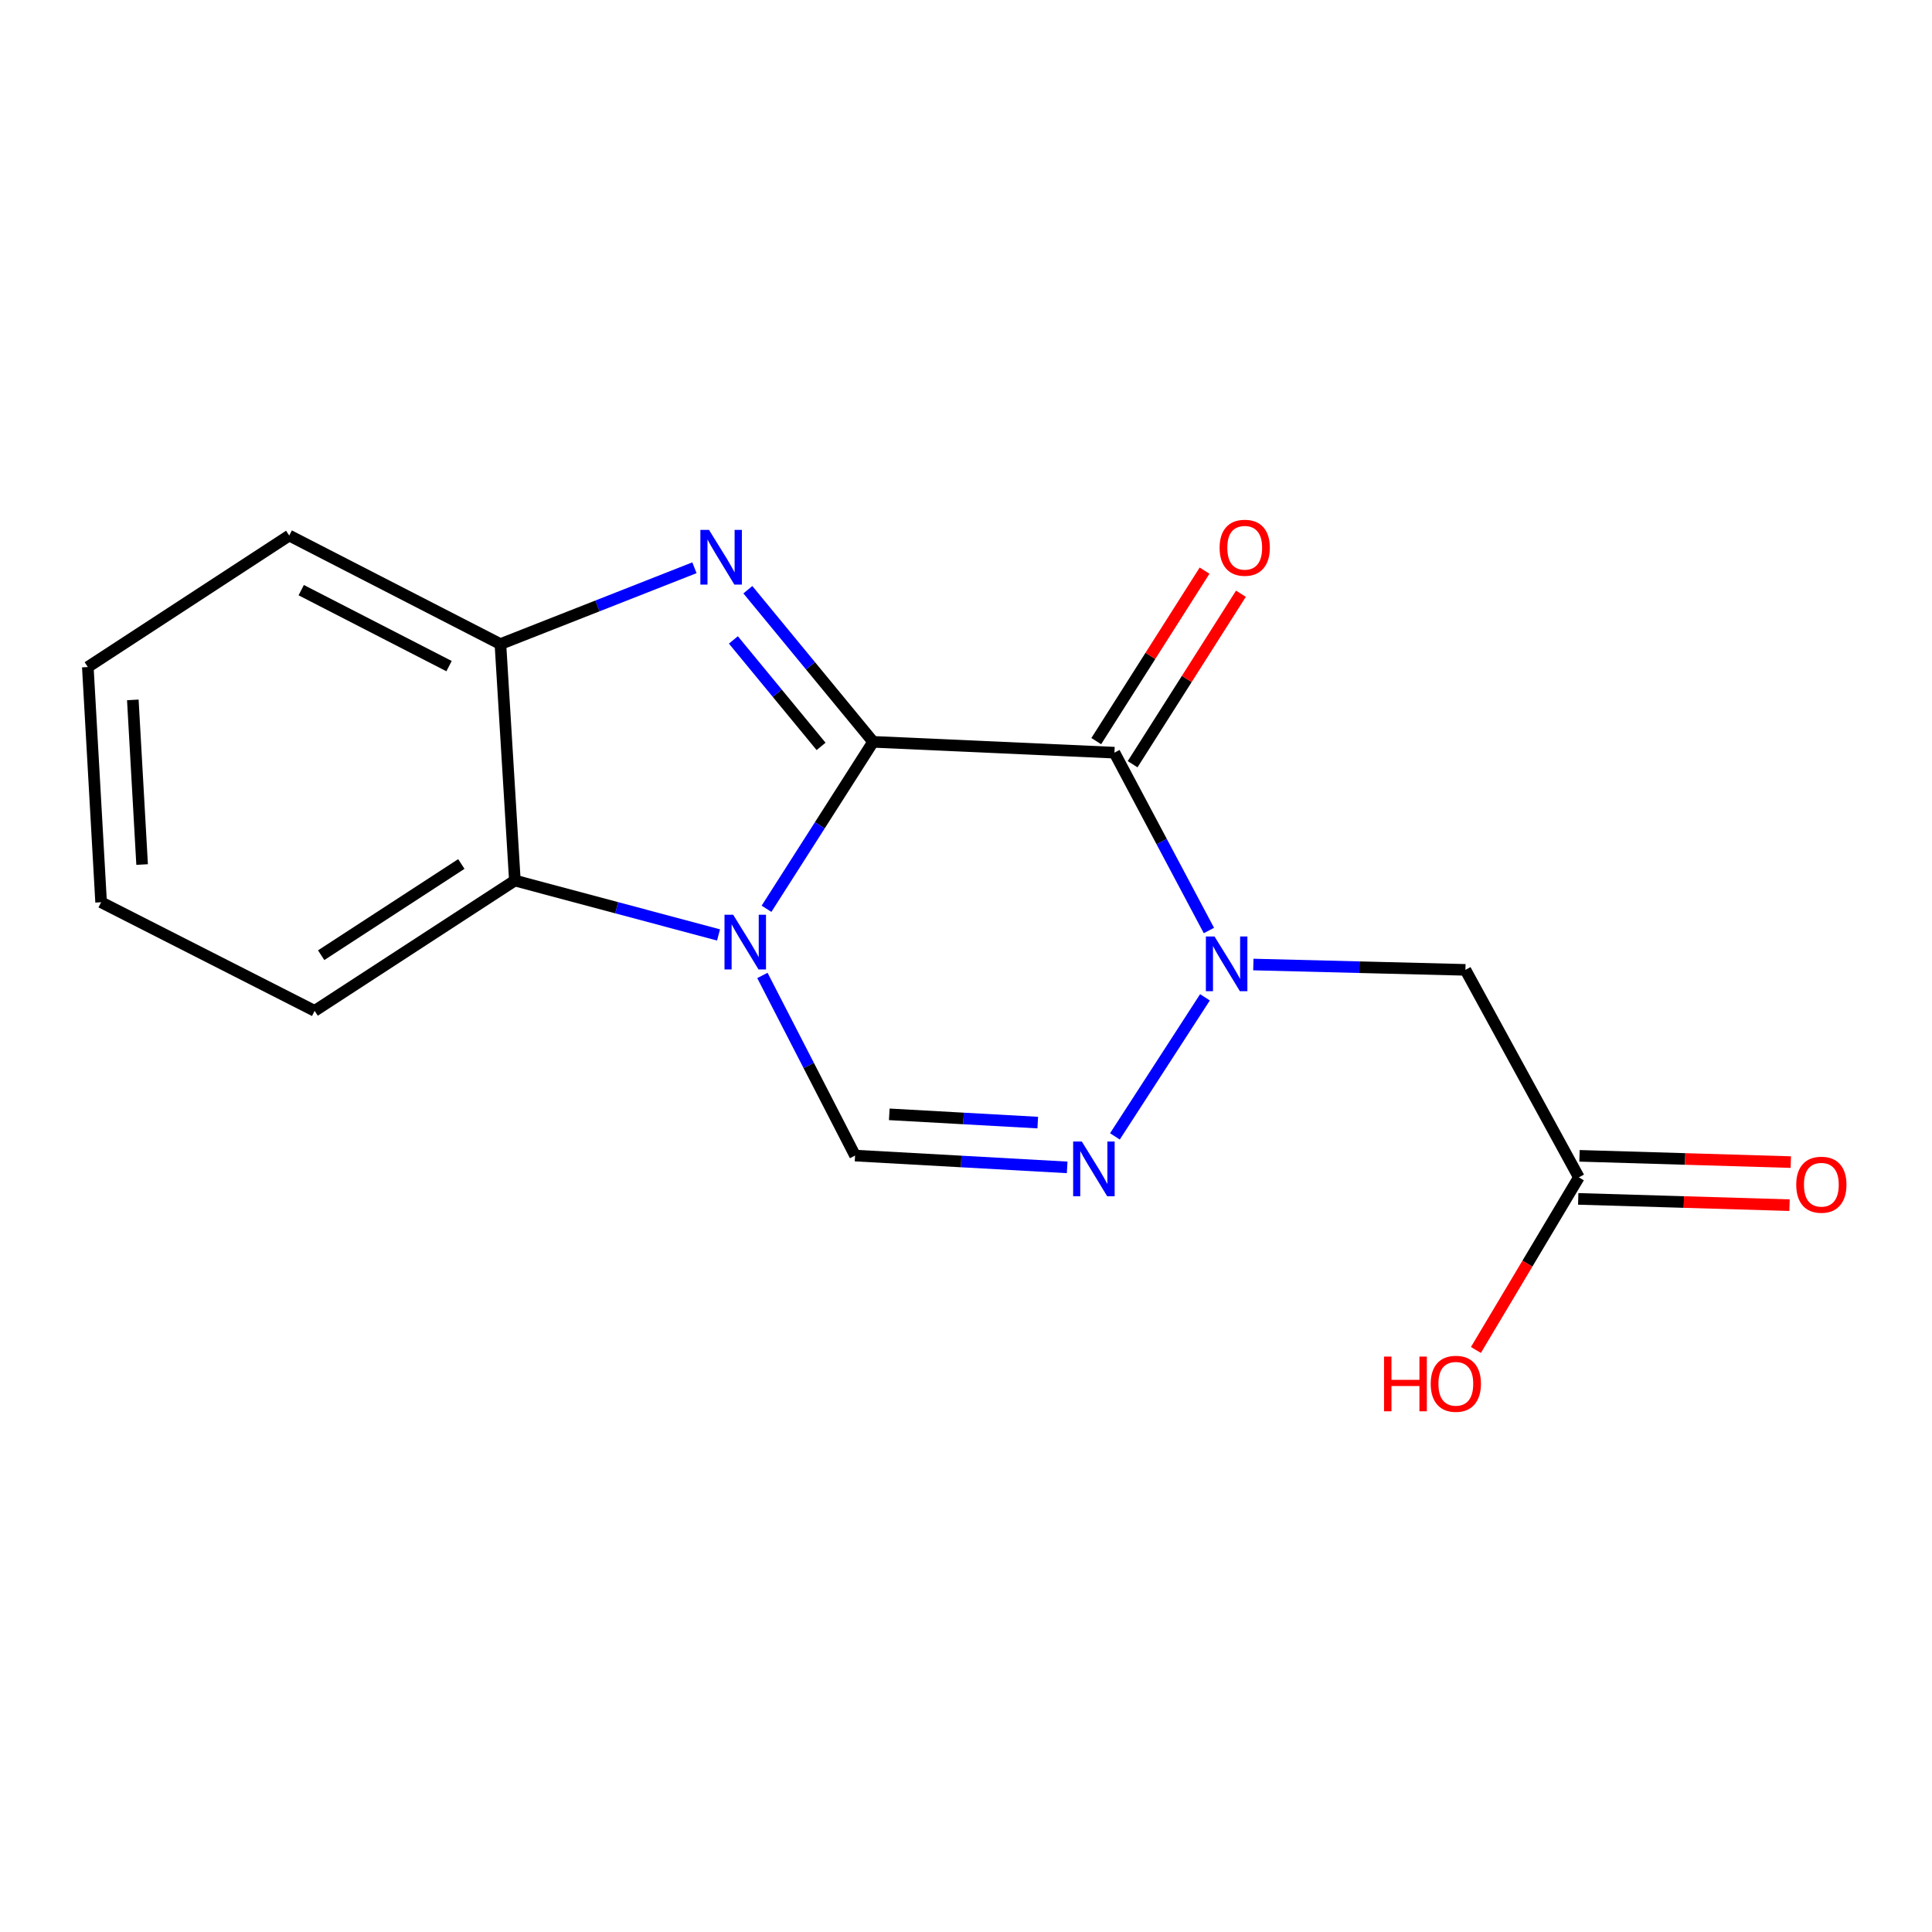 <?xml version='1.0' encoding='iso-8859-1'?>
<svg version='1.1' baseProfile='full'
              xmlns='http://www.w3.org/2000/svg'
                      xmlns:rdkit='http://www.rdkit.org/xml'
                      xmlns:xlink='http://www.w3.org/1999/xlink'
                  xml:space='preserve'
width='1000px' height='1000px' viewBox='0 0 1000 1000'>
<!-- END OF HEADER -->
<rect style='opacity:1.0;fill:#FFFFFF;stroke:none' width='1000' height='1000' x='0' y='0'> </rect>
<path class='bond-0' d='M 451.925,383.971 L 424.335,427.177' style='fill:none;fill-rule:evenodd;stroke:#000000;stroke-width:6px;stroke-linecap:butt;stroke-linejoin:miter;stroke-opacity:1' />
<path class='bond-0' d='M 424.335,427.177 L 396.744,470.383' style='fill:none;fill-rule:evenodd;stroke:#0000FF;stroke-width:6px;stroke-linecap:butt;stroke-linejoin:miter;stroke-opacity:1' />
<path class='bond-1' d='M 451.925,383.971 L 576.828,389.582' style='fill:none;fill-rule:evenodd;stroke:#000000;stroke-width:6px;stroke-linecap:butt;stroke-linejoin:miter;stroke-opacity:1' />
<path class='bond-2' d='M 451.925,383.971 L 419.505,344.604' style='fill:none;fill-rule:evenodd;stroke:#000000;stroke-width:6px;stroke-linecap:butt;stroke-linejoin:miter;stroke-opacity:1' />
<path class='bond-2' d='M 419.505,344.604 L 387.086,305.237' style='fill:none;fill-rule:evenodd;stroke:#0000FF;stroke-width:6px;stroke-linecap:butt;stroke-linejoin:miter;stroke-opacity:1' />
<path class='bond-2' d='M 424.987,386.335 L 402.293,358.779' style='fill:none;fill-rule:evenodd;stroke:#000000;stroke-width:6px;stroke-linecap:butt;stroke-linejoin:miter;stroke-opacity:1' />
<path class='bond-2' d='M 402.293,358.779 L 379.6,331.222' style='fill:none;fill-rule:evenodd;stroke:#0000FF;stroke-width:6px;stroke-linecap:butt;stroke-linejoin:miter;stroke-opacity:1' />
<path class='bond-5' d='M 394.621,504.884 L 418.603,551.505' style='fill:none;fill-rule:evenodd;stroke:#0000FF;stroke-width:6px;stroke-linecap:butt;stroke-linejoin:miter;stroke-opacity:1' />
<path class='bond-5' d='M 418.603,551.505 L 442.585,598.126' style='fill:none;fill-rule:evenodd;stroke:#000000;stroke-width:6px;stroke-linecap:butt;stroke-linejoin:miter;stroke-opacity:1' />
<path class='bond-6' d='M 371.913,483.924 L 319.205,469.847' style='fill:none;fill-rule:evenodd;stroke:#0000FF;stroke-width:6px;stroke-linecap:butt;stroke-linejoin:miter;stroke-opacity:1' />
<path class='bond-6' d='M 319.205,469.847 L 266.497,455.769' style='fill:none;fill-rule:evenodd;stroke:#000000;stroke-width:6px;stroke-linecap:butt;stroke-linejoin:miter;stroke-opacity:1' />
<path class='bond-3' d='M 576.828,389.582 L 601.281,435.609' style='fill:none;fill-rule:evenodd;stroke:#000000;stroke-width:6px;stroke-linecap:butt;stroke-linejoin:miter;stroke-opacity:1' />
<path class='bond-3' d='M 601.281,435.609 L 625.733,481.635' style='fill:none;fill-rule:evenodd;stroke:#0000FF;stroke-width:6px;stroke-linecap:butt;stroke-linejoin:miter;stroke-opacity:1' />
<path class='bond-10' d='M 586.238,395.561 L 614.27,351.439' style='fill:none;fill-rule:evenodd;stroke:#000000;stroke-width:6px;stroke-linecap:butt;stroke-linejoin:miter;stroke-opacity:1' />
<path class='bond-10' d='M 614.27,351.439 L 642.301,307.317' style='fill:none;fill-rule:evenodd;stroke:#FF0000;stroke-width:6px;stroke-linecap:butt;stroke-linejoin:miter;stroke-opacity:1' />
<path class='bond-10' d='M 567.418,383.604 L 595.449,339.482' style='fill:none;fill-rule:evenodd;stroke:#000000;stroke-width:6px;stroke-linecap:butt;stroke-linejoin:miter;stroke-opacity:1' />
<path class='bond-10' d='M 595.449,339.482 L 623.48,295.36' style='fill:none;fill-rule:evenodd;stroke:#FF0000;stroke-width:6px;stroke-linecap:butt;stroke-linejoin:miter;stroke-opacity:1' />
<path class='bond-7' d='M 359.443,293.871 L 309.229,313.626' style='fill:none;fill-rule:evenodd;stroke:#0000FF;stroke-width:6px;stroke-linecap:butt;stroke-linejoin:miter;stroke-opacity:1' />
<path class='bond-7' d='M 309.229,313.626 L 259.015,333.38' style='fill:none;fill-rule:evenodd;stroke:#000000;stroke-width:6px;stroke-linecap:butt;stroke-linejoin:miter;stroke-opacity:1' />
<path class='bond-4' d='M 623.687,516.21 L 577.079,588.196' style='fill:none;fill-rule:evenodd;stroke:#0000FF;stroke-width:6px;stroke-linecap:butt;stroke-linejoin:miter;stroke-opacity:1' />
<path class='bond-8' d='M 648.731,499.237 L 703.617,500.618' style='fill:none;fill-rule:evenodd;stroke:#0000FF;stroke-width:6px;stroke-linecap:butt;stroke-linejoin:miter;stroke-opacity:1' />
<path class='bond-8' d='M 703.617,500.618 L 758.503,501.999' style='fill:none;fill-rule:evenodd;stroke:#000000;stroke-width:6px;stroke-linecap:butt;stroke-linejoin:miter;stroke-opacity:1' />
<path class='bond-18' d='M 552.364,604.231 L 497.475,601.178' style='fill:none;fill-rule:evenodd;stroke:#0000FF;stroke-width:6px;stroke-linecap:butt;stroke-linejoin:miter;stroke-opacity:1' />
<path class='bond-18' d='M 497.475,601.178 L 442.585,598.126' style='fill:none;fill-rule:evenodd;stroke:#000000;stroke-width:6px;stroke-linecap:butt;stroke-linejoin:miter;stroke-opacity:1' />
<path class='bond-18' d='M 537.136,581.052 L 498.713,578.915' style='fill:none;fill-rule:evenodd;stroke:#0000FF;stroke-width:6px;stroke-linecap:butt;stroke-linejoin:miter;stroke-opacity:1' />
<path class='bond-18' d='M 498.713,578.915 L 460.29,576.778' style='fill:none;fill-rule:evenodd;stroke:#000000;stroke-width:6px;stroke-linecap:butt;stroke-linejoin:miter;stroke-opacity:1' />
<path class='bond-13' d='M 266.497,455.769 L 162.851,523.219' style='fill:none;fill-rule:evenodd;stroke:#000000;stroke-width:6px;stroke-linecap:butt;stroke-linejoin:miter;stroke-opacity:1' />
<path class='bond-13' d='M 238.788,447.198 L 166.236,494.413' style='fill:none;fill-rule:evenodd;stroke:#000000;stroke-width:6px;stroke-linecap:butt;stroke-linejoin:miter;stroke-opacity:1' />
<path class='bond-17' d='M 266.497,455.769 L 259.015,333.38' style='fill:none;fill-rule:evenodd;stroke:#000000;stroke-width:6px;stroke-linecap:butt;stroke-linejoin:miter;stroke-opacity:1' />
<path class='bond-14' d='M 259.015,333.38 L 149.708,277.203' style='fill:none;fill-rule:evenodd;stroke:#000000;stroke-width:6px;stroke-linecap:butt;stroke-linejoin:miter;stroke-opacity:1' />
<path class='bond-14' d='M 232.426,344.786 L 155.911,305.461' style='fill:none;fill-rule:evenodd;stroke:#000000;stroke-width:6px;stroke-linecap:butt;stroke-linejoin:miter;stroke-opacity:1' />
<path class='bond-9' d='M 758.503,501.999 L 817.219,609.398' style='fill:none;fill-rule:evenodd;stroke:#000000;stroke-width:6px;stroke-linecap:butt;stroke-linejoin:miter;stroke-opacity:1' />
<path class='bond-11' d='M 816.888,620.542 L 871.574,622.167' style='fill:none;fill-rule:evenodd;stroke:#000000;stroke-width:6px;stroke-linecap:butt;stroke-linejoin:miter;stroke-opacity:1' />
<path class='bond-11' d='M 871.574,622.167 L 926.259,623.791' style='fill:none;fill-rule:evenodd;stroke:#FF0000;stroke-width:6px;stroke-linecap:butt;stroke-linejoin:miter;stroke-opacity:1' />
<path class='bond-11' d='M 817.55,598.254 L 872.236,599.879' style='fill:none;fill-rule:evenodd;stroke:#000000;stroke-width:6px;stroke-linecap:butt;stroke-linejoin:miter;stroke-opacity:1' />
<path class='bond-11' d='M 872.236,599.879 L 926.921,601.504' style='fill:none;fill-rule:evenodd;stroke:#FF0000;stroke-width:6px;stroke-linecap:butt;stroke-linejoin:miter;stroke-opacity:1' />
<path class='bond-12' d='M 817.219,609.398 L 790.575,654.068' style='fill:none;fill-rule:evenodd;stroke:#000000;stroke-width:6px;stroke-linecap:butt;stroke-linejoin:miter;stroke-opacity:1' />
<path class='bond-12' d='M 790.575,654.068 L 763.931,698.738' style='fill:none;fill-rule:evenodd;stroke:#FF0000;stroke-width:6px;stroke-linecap:butt;stroke-linejoin:miter;stroke-opacity:1' />
<path class='bond-15' d='M 162.851,523.219 L 52.33,467.004' style='fill:none;fill-rule:evenodd;stroke:#000000;stroke-width:6px;stroke-linecap:butt;stroke-linejoin:miter;stroke-opacity:1' />
<path class='bond-16' d='M 149.708,277.203 L 45.455,345.26' style='fill:none;fill-rule:evenodd;stroke:#000000;stroke-width:6px;stroke-linecap:butt;stroke-linejoin:miter;stroke-opacity:1' />
<path class='bond-19' d='M 52.33,467.004 L 45.455,345.26' style='fill:none;fill-rule:evenodd;stroke:#000000;stroke-width:6px;stroke-linecap:butt;stroke-linejoin:miter;stroke-opacity:1' />
<path class='bond-19' d='M 73.56,447.485 L 68.748,362.264' style='fill:none;fill-rule:evenodd;stroke:#000000;stroke-width:6px;stroke-linecap:butt;stroke-linejoin:miter;stroke-opacity:1' />
<path  class='atom-1' d='M 379.479 473.457
L 388.759 488.457
Q 389.679 489.937, 391.159 492.617
Q 392.639 495.297, 392.719 495.457
L 392.719 473.457
L 396.479 473.457
L 396.479 501.777
L 392.599 501.777
L 382.639 485.377
Q 381.479 483.457, 380.239 481.257
Q 379.039 479.057, 378.679 478.377
L 378.679 501.777
L 374.999 501.777
L 374.999 473.457
L 379.479 473.457
' fill='#0000FF'/>
<path  class='atom-3' d='M 366.992 274.279
L 376.272 289.279
Q 377.192 290.759, 378.672 293.439
Q 380.152 296.119, 380.232 296.279
L 380.232 274.279
L 383.992 274.279
L 383.992 302.599
L 380.112 302.599
L 370.152 286.199
Q 368.992 284.279, 367.752 282.079
Q 366.552 279.879, 366.192 279.199
L 366.192 302.599
L 362.512 302.599
L 362.512 274.279
L 366.992 274.279
' fill='#0000FF'/>
<path  class='atom-4' d='M 628.64 484.73
L 637.92 499.73
Q 638.84 501.21, 640.32 503.89
Q 641.8 506.57, 641.88 506.73
L 641.88 484.73
L 645.64 484.73
L 645.64 513.05
L 641.76 513.05
L 631.8 496.65
Q 630.64 494.73, 629.4 492.53
Q 628.2 490.33, 627.84 489.65
L 627.84 513.05
L 624.16 513.05
L 624.16 484.73
L 628.64 484.73
' fill='#0000FF'/>
<path  class='atom-5' d='M 559.939 590.841
L 569.219 605.841
Q 570.139 607.321, 571.619 610.001
Q 573.099 612.681, 573.179 612.841
L 573.179 590.841
L 576.939 590.841
L 576.939 619.161
L 573.059 619.161
L 563.099 602.761
Q 561.939 600.841, 560.699 598.641
Q 559.499 596.441, 559.139 595.761
L 559.139 619.161
L 555.459 619.161
L 555.459 590.841
L 559.939 590.841
' fill='#0000FF'/>
<path  class='atom-11' d='M 631.265 283.514
Q 631.265 276.714, 634.625 272.914
Q 637.985 269.114, 644.265 269.114
Q 650.545 269.114, 653.905 272.914
Q 657.265 276.714, 657.265 283.514
Q 657.265 290.394, 653.865 294.314
Q 650.465 298.194, 644.265 298.194
Q 638.025 298.194, 634.625 294.314
Q 631.265 290.434, 631.265 283.514
M 644.265 294.994
Q 648.585 294.994, 650.905 292.114
Q 653.265 289.194, 653.265 283.514
Q 653.265 277.954, 650.905 275.154
Q 648.585 272.314, 644.265 272.314
Q 639.945 272.314, 637.585 275.114
Q 635.265 277.914, 635.265 283.514
Q 635.265 289.234, 637.585 292.114
Q 639.945 294.994, 644.265 294.994
' fill='#FF0000'/>
<path  class='atom-12' d='M 929.729 613.207
Q 929.729 606.407, 933.089 602.607
Q 936.449 598.807, 942.729 598.807
Q 949.009 598.807, 952.369 602.607
Q 955.729 606.407, 955.729 613.207
Q 955.729 620.087, 952.329 624.007
Q 948.929 627.887, 942.729 627.887
Q 936.489 627.887, 933.089 624.007
Q 929.729 620.127, 929.729 613.207
M 942.729 624.687
Q 947.049 624.687, 949.369 621.807
Q 951.729 618.887, 951.729 613.207
Q 951.729 607.647, 949.369 604.847
Q 947.049 602.007, 942.729 602.007
Q 938.409 602.007, 936.049 604.807
Q 933.729 607.607, 933.729 613.207
Q 933.729 618.927, 936.049 621.807
Q 938.409 624.687, 942.729 624.687
' fill='#FF0000'/>
<path  class='atom-13' d='M 716.375 702.166
L 720.215 702.166
L 720.215 714.206
L 734.695 714.206
L 734.695 702.166
L 738.535 702.166
L 738.535 730.486
L 734.695 730.486
L 734.695 717.406
L 720.215 717.406
L 720.215 730.486
L 716.375 730.486
L 716.375 702.166
' fill='#FF0000'/>
<path  class='atom-13' d='M 740.535 716.246
Q 740.535 709.446, 743.895 705.646
Q 747.255 701.846, 753.535 701.846
Q 759.815 701.846, 763.175 705.646
Q 766.535 709.446, 766.535 716.246
Q 766.535 723.126, 763.135 727.046
Q 759.735 730.926, 753.535 730.926
Q 747.295 730.926, 743.895 727.046
Q 740.535 723.166, 740.535 716.246
M 753.535 727.726
Q 757.855 727.726, 760.175 724.846
Q 762.535 721.926, 762.535 716.246
Q 762.535 710.686, 760.175 707.886
Q 757.855 705.046, 753.535 705.046
Q 749.215 705.046, 746.855 707.846
Q 744.535 710.646, 744.535 716.246
Q 744.535 721.966, 746.855 724.846
Q 749.215 727.726, 753.535 727.726
' fill='#FF0000'/>
</svg>
